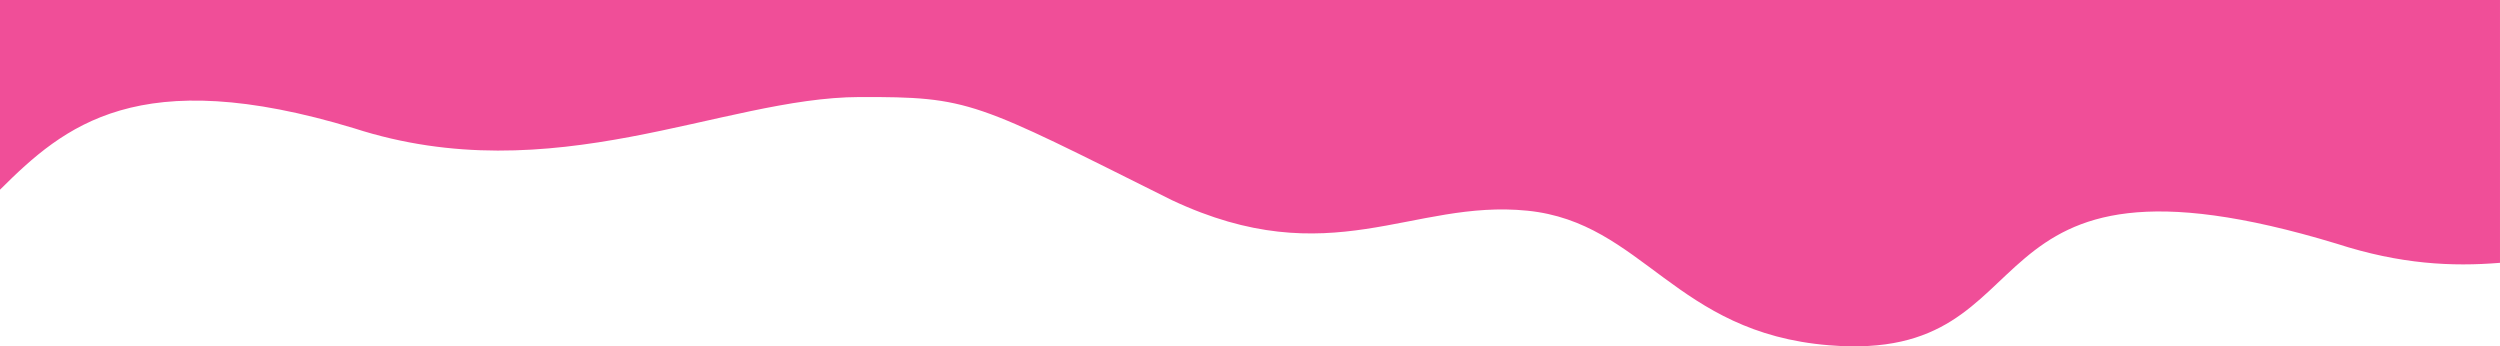 <?xml version="1.0" encoding="UTF-8" standalone="no"?>
<!DOCTYPE svg PUBLIC "-//W3C//DTD SVG 1.1//EN" "http://www.w3.org/Graphics/SVG/1.1/DTD/svg11.dtd">
<svg width="100%" height="100%" viewBox="0 0 1920 266" version="1.1" xmlns="http://www.w3.org/2000/svg" xmlns:xlink="http://www.w3.org/1999/xlink" xml:space="preserve" xmlns:serif="http://www.serif.com/" style="fill-rule:evenodd;clip-rule:evenodd;stroke-linejoin:round;stroke-miterlimit:2;">
    <path d="M271.93,98.51C424.79,147.94 554.82,74.78 660.06,74.53C745.4,74.32 747.67,77.76 900.06,153.74C1021.87,211 1084.16,152.8 1173.09,161.82C1262.02,170.84 1285.98,255.6 1404.75,265.16C1580.77,279.71 1500.14,97.92 1794.59,187.17C1843.8,203.08 1883.23,204.84 1919.99,201.85L1919.99,0L0,0L0,145.69C49.38,96.52 106.16,48.27 271.93,98.51Z" style="fill:rgb(240,78,152);fill-rule:nonzero;"/>
</svg>
